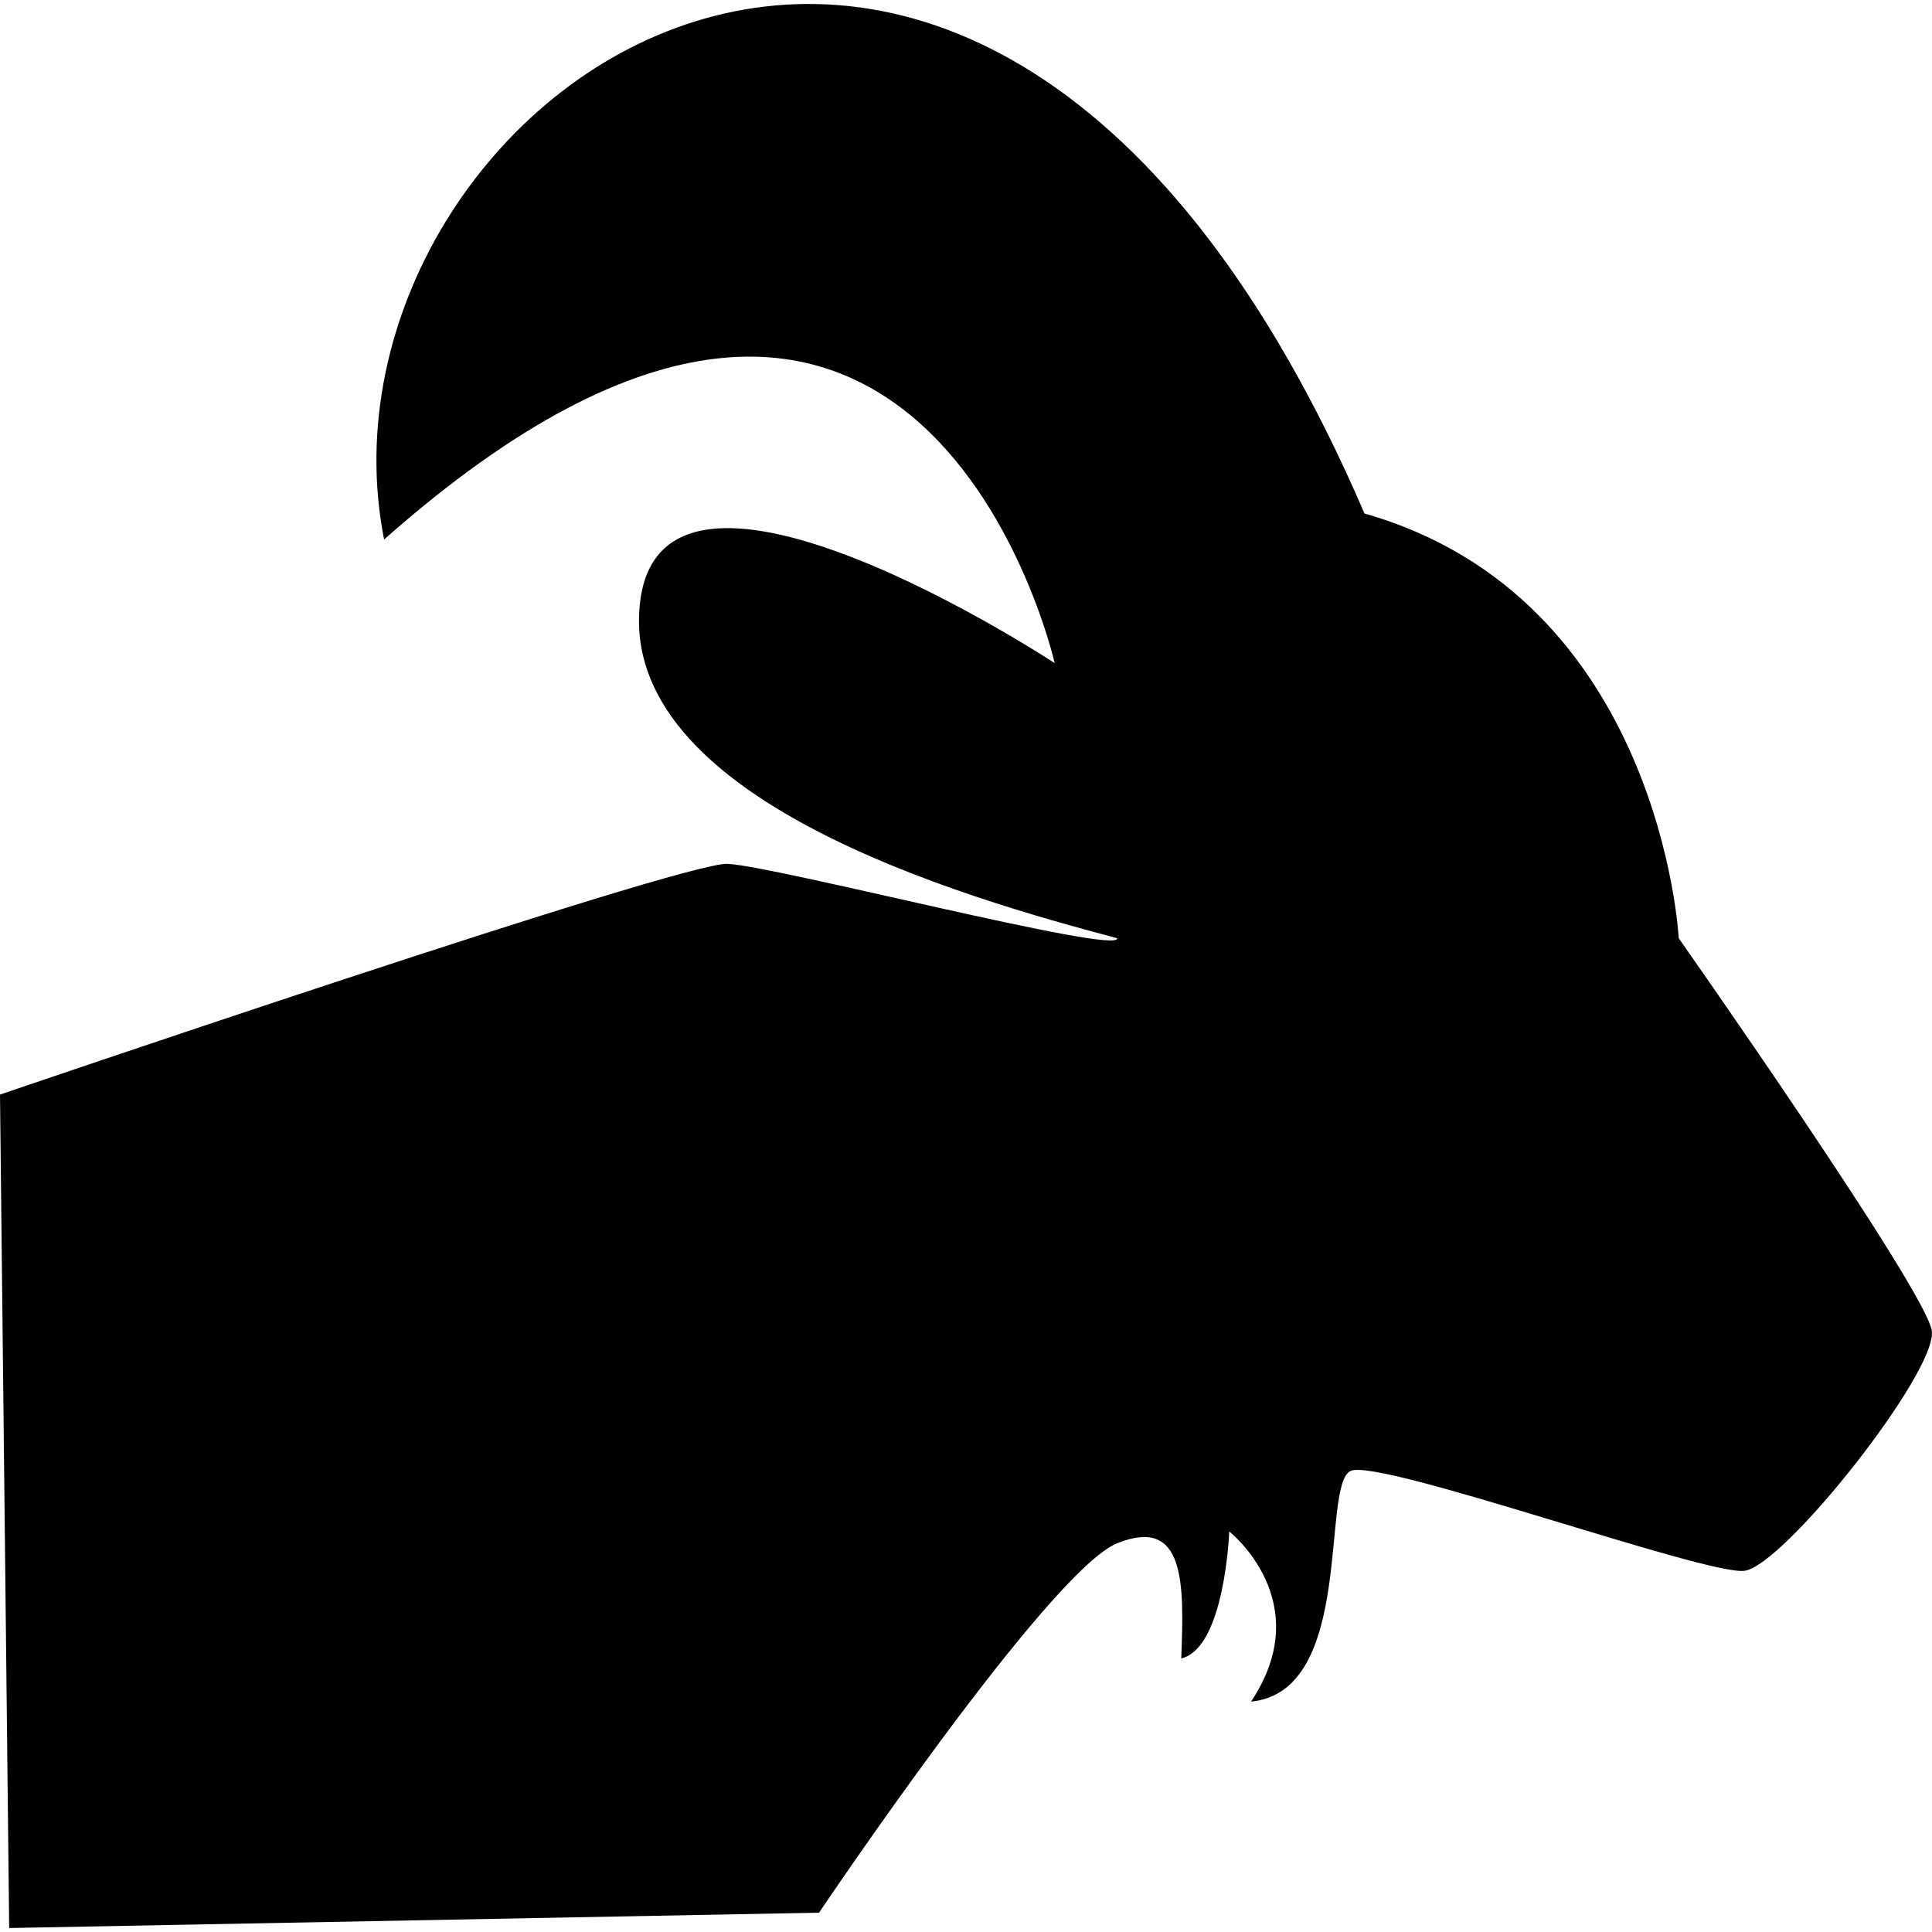 <?xml version="1.0" encoding="iso-8859-1"?>
<!-- Generator: Adobe Illustrator 16.0.0, SVG Export Plug-In . SVG Version: 6.00 Build 0)  -->
<!DOCTYPE svg PUBLIC "-//W3C//DTD SVG 1.1//EN" "http://www.w3.org/Graphics/SVG/1.1/DTD/svg11.dtd">
<svg version="1.1" id="Capa_1" xmlns="http://www.w3.org/2000/svg" xmlns:xlink="http://www.w3.org/1999/xlink" x="0px" y="0px"
	 width="32px" height="32px" viewBox="0 0 32 32" style="enable-background:new 0 0 32 32;" xml:space="preserve">
<g>
	<path d="M28.889,26.018c0.65-0.07,3.205-3.303,3.108-3.976c-0.097-0.674-4.192-6.502-4.192-6.502S27.516,9.905,22.6,8.505
		C16.145-6.484,4.916,1.612,6.362,8.936c8.866-7.854,11.107,2.047,11.107,2.047s-6.481-4.266-6.867-1.012
		c-0.386,3.254,5.349,4.892,7.902,5.569c0.049,0.287-5.685-1.202-6.456-1.232C11.277,14.278,0,18.13,0,18.13l0.152,13.804
		l13.414-0.254c0,0,3.806-5.662,4.938-6.119c1.133-0.455,1.109,0.676,1.061,1.908c0.725-0.173,0.795-2.103,0.795-2.103
		s1.472,1.156,0.361,2.818c1.735-0.168,1.146-3.625,1.657-3.824C22.891,24.165,28.238,26.089,28.889,26.018z"/>
</g>
<g>
</g>
<g>
</g>
<g>
</g>
<g>
</g>
<g>
</g>
<g>
</g>
<g>
</g>
<g>
</g>
<g>
</g>
<g>
</g>
<g>
</g>
<g>
</g>
<g>
</g>
<g>
</g>
<g>
</g>
</svg>

